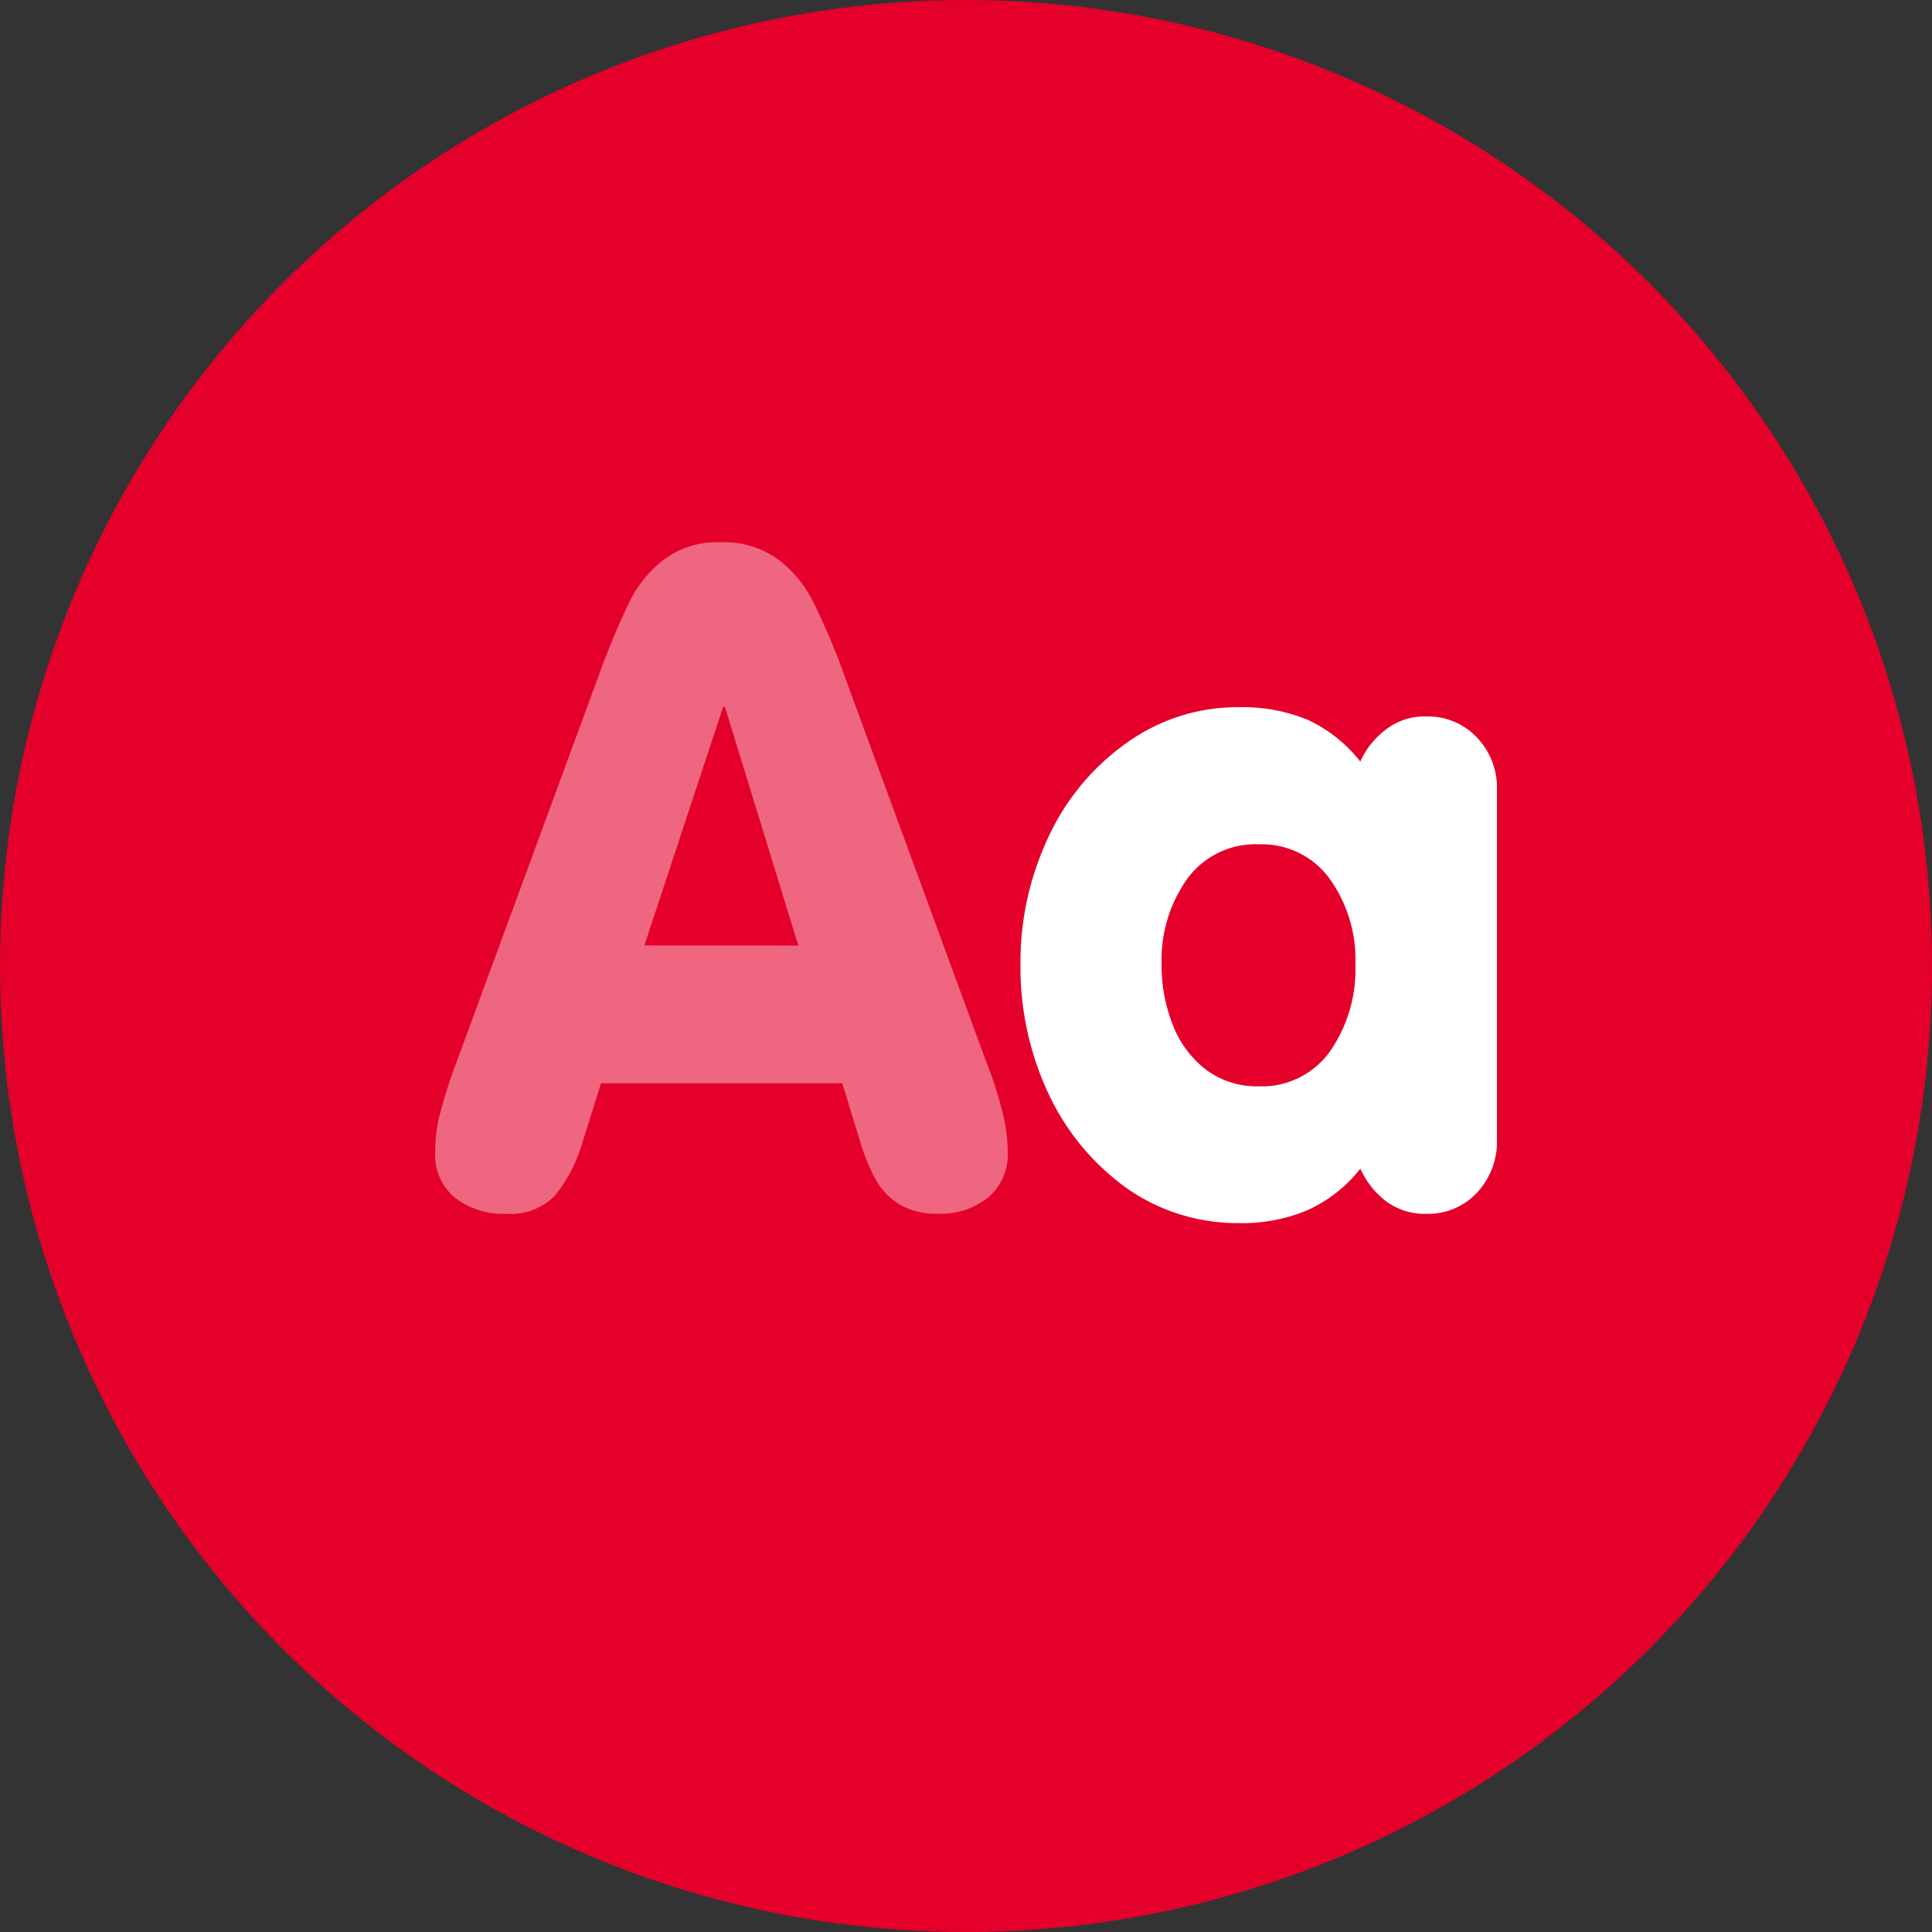 <svg xmlns="http://www.w3.org/2000/svg" width="41" height="41" viewBox="0 0 41 41">
  <rect x="0" y="0" width="41" height="41" fill="#333333" stroke="none"/>
  <g id="font-" transform="translate(-178 -1152)">
    <circle id="Elipse_36" data-name="Elipse 36" cx="20.5" cy="20.5" r="20.5" transform="translate(178 1152)" fill="#e4002b"/>
    <path id="path855" d="M35.171,131.525l3.005-8.17a16.522,16.522,0,0,1,.667-1.6,2.539,2.539,0,0,1,.723-.881,1.864,1.864,0,0,1,1.2-.367,1.943,1.943,0,0,1,1.231.367,2.548,2.548,0,0,1,.75.92,14.648,14.648,0,0,1,.657,1.558l3,8.17a8.322,8.322,0,0,1,.365,1.146,3.439,3.439,0,0,1,.095.8,1.182,1.182,0,0,1-.413.939,1.6,1.6,0,0,1-1.08.348,1.536,1.536,0,0,1-.788-.187,1.442,1.442,0,0,1-.516-.527,4.169,4.169,0,0,1-.338-.825l-.377-1.231H38.232l-.385,1.231a3.272,3.272,0,0,1-.591,1.154,1.314,1.314,0,0,1-1.043.386,1.664,1.664,0,0,1-1.089-.348,1.182,1.182,0,0,1-.413-.939,3.668,3.668,0,0,1,.075-.723A11.24,11.24,0,0,1,35.171,131.525Zm7.249-2.46L40.862,124h-.038l-1.671,5.061Z" transform="translate(152.522 1043.002)" fill="#fff" opacity="0.4"/>
    <path id="path855-2" data-name="path855" d="M76.017,131.038v7.418a1.584,1.584,0,0,1-.421,1.127,1.415,1.415,0,0,1-1.08.452,1.366,1.366,0,0,1-.873-.282,1.823,1.823,0,0,1-.526-.676,2.979,2.979,0,0,1-1.127.883,3.565,3.565,0,0,1-1.457.272,4.091,4.091,0,0,1-2.348-.723,5.142,5.142,0,0,1-1.671-1.992,6.315,6.315,0,0,1-.609-2.769,6.217,6.217,0,0,1,.609-2.742,5.026,5.026,0,0,1,1.681-1.99,4.026,4.026,0,0,1,2.338-.732,3.608,3.608,0,0,1,1.457.263,3.04,3.04,0,0,1,1.127.891,1.729,1.729,0,0,1,.526-.667,1.335,1.335,0,0,1,.873-.29,1.42,1.42,0,0,1,1.08.45A1.543,1.543,0,0,1,76.017,131.038Zm-5.061,1.155a1.791,1.791,0,0,0-1.511.732,2.967,2.967,0,0,0-.545,1.822,3.422,3.422,0,0,0,.244,1.295,2.182,2.182,0,0,0,.705.939,1.8,1.8,0,0,0,1.107.348,1.775,1.775,0,0,0,1.511-.732,3.033,3.033,0,0,0,.545-1.849,2.941,2.941,0,0,0-.545-1.822,1.775,1.775,0,0,0-1.511-.732Z" transform="translate(133.751 1037.724)" fill="#fff"/>
  </g>
</svg>